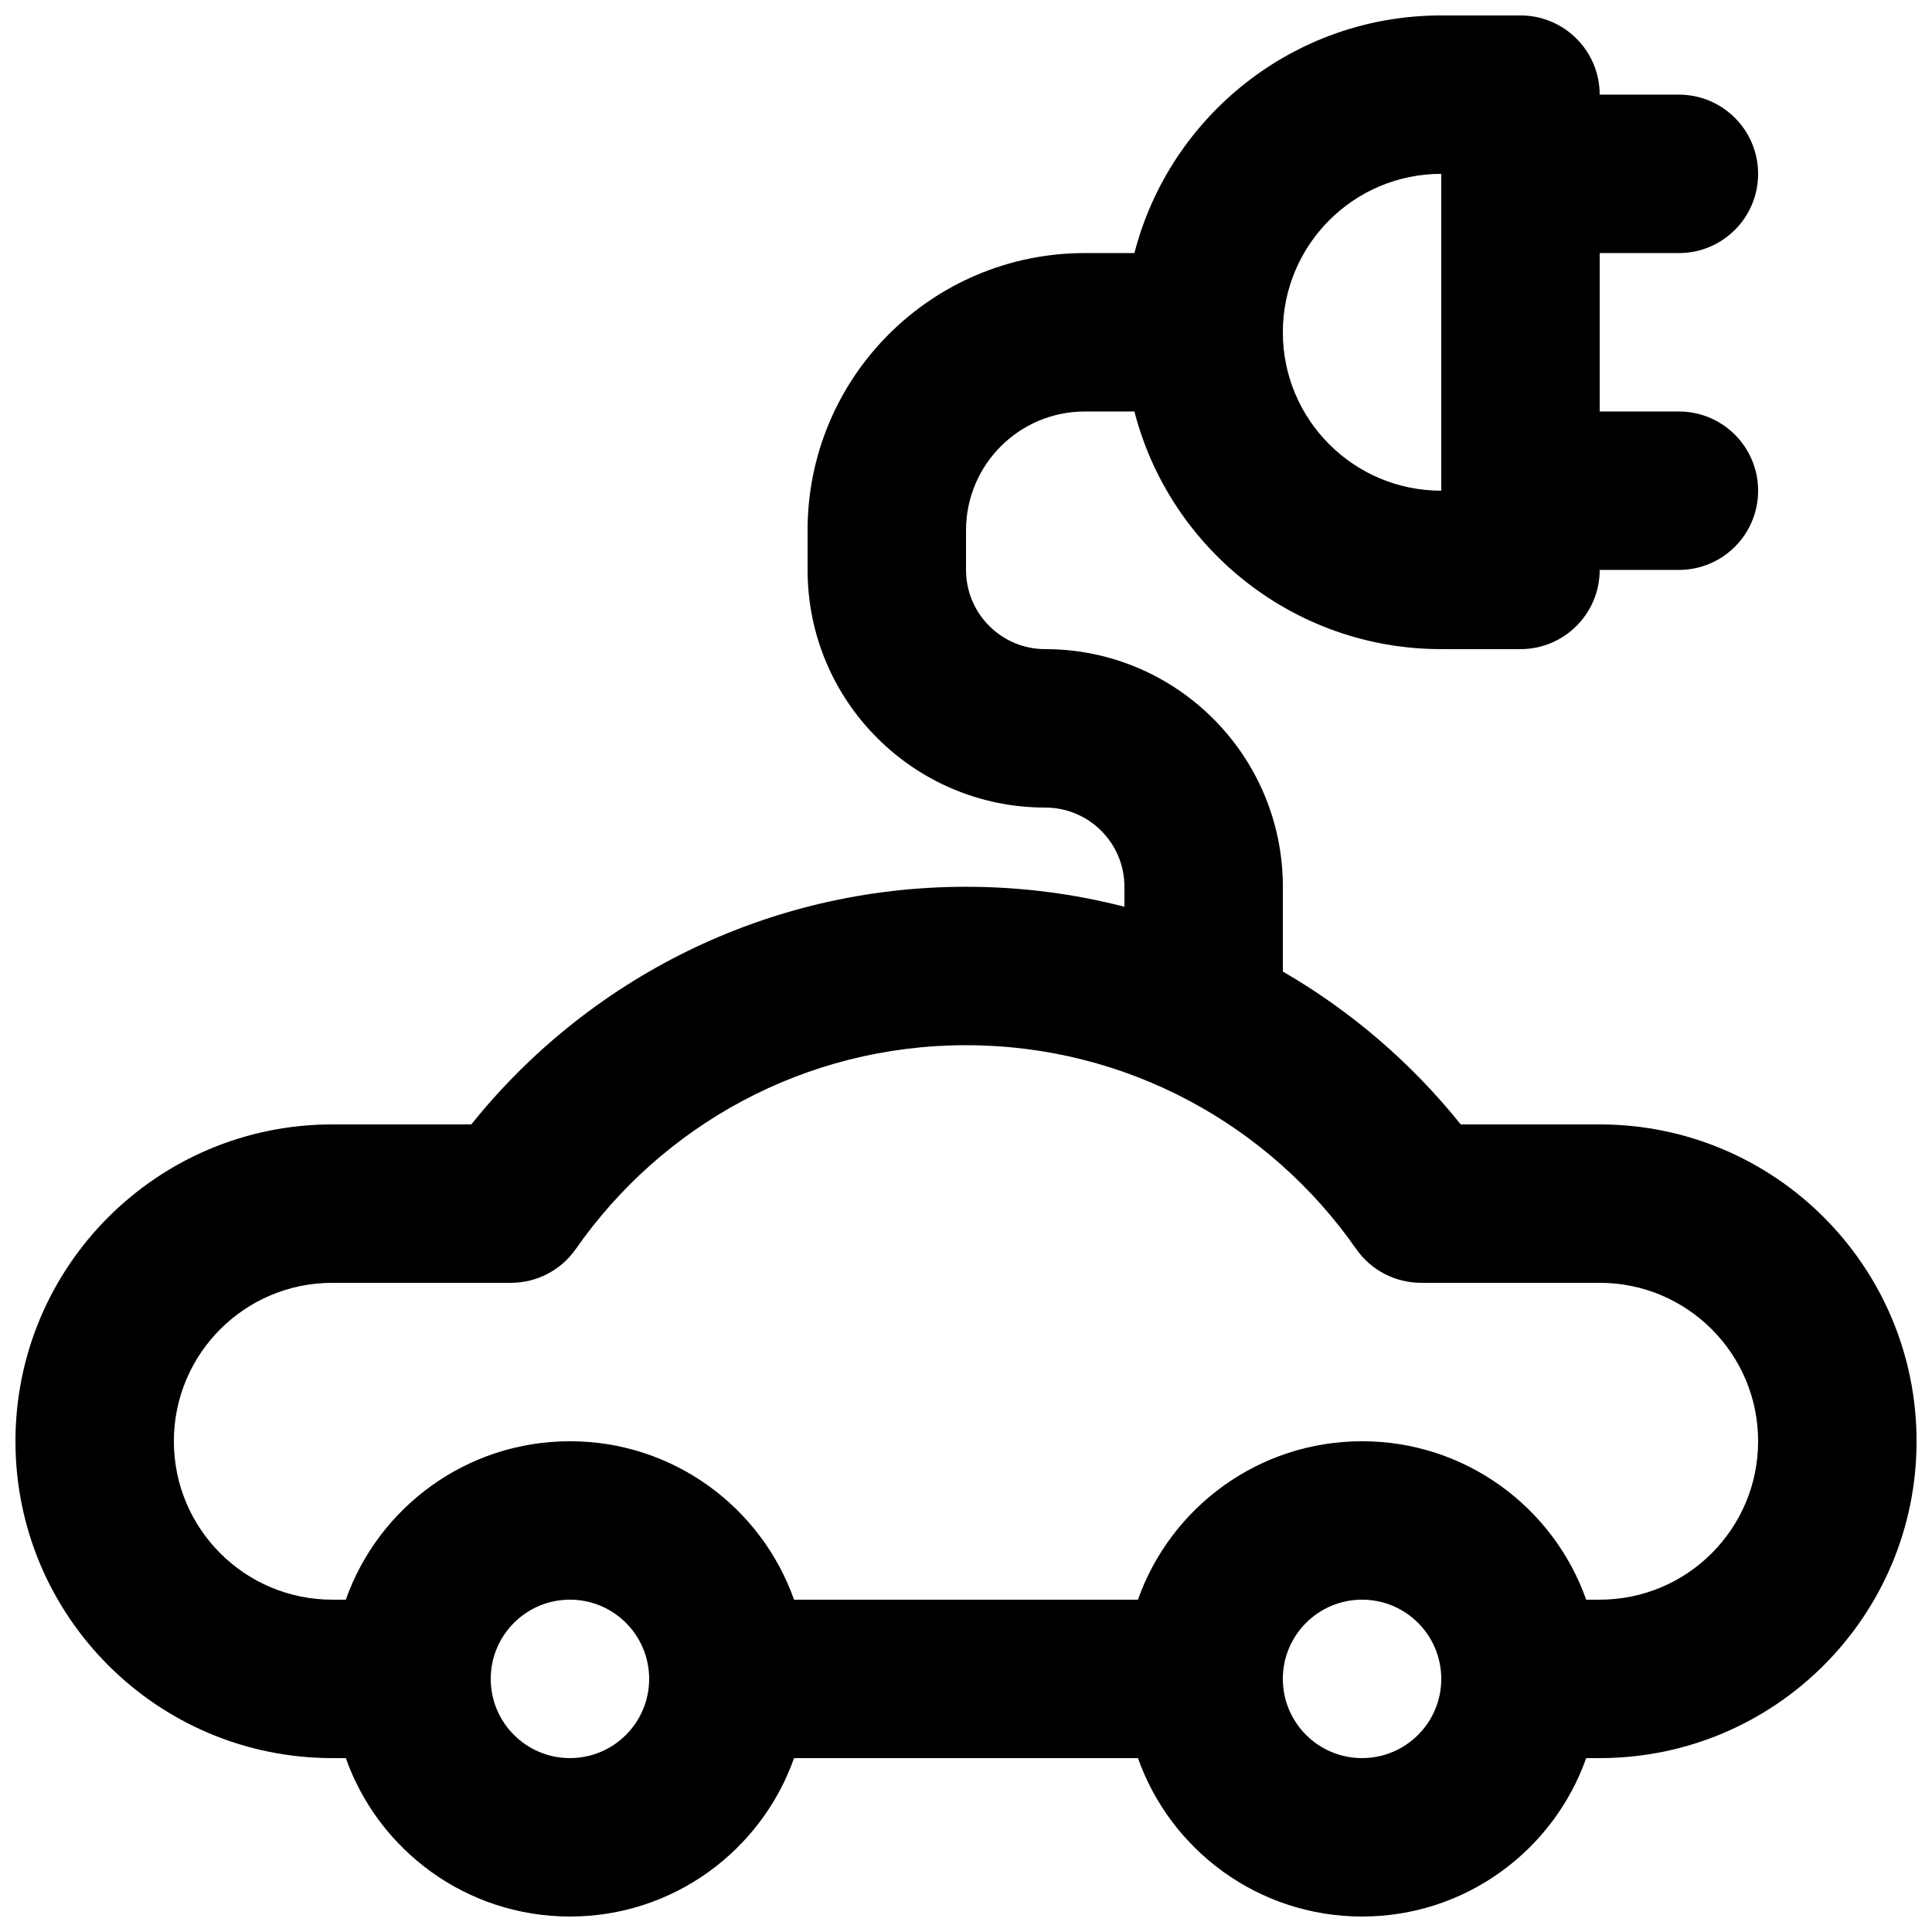 <?xml version="1.0" encoding="UTF-8"?>
<!-- Uploaded to: ICON Repo, www.iconrepo.com, Generator: ICON Repo Mixer Tools -->
<svg width="800px" height="800px" version="1.1" viewBox="144 144 512 512" xmlns="http://www.w3.org/2000/svg">
 <defs>
  <clipPath id="a">
   <path d="m148.09 148.09h503.81v503.81h-503.81z"/>
  </clipPath>
 </defs>
 <g clip-path="url(#a)">
  <path d="m431.49 253.05h13.141c9.32 36.215 42.195 62.977 81.32 62.977h20.992c11.594 0 20.992-9.398 20.992-20.992h20.992c11.594 0 20.992-9.398 20.992-20.992s-9.398-20.992-20.992-20.992h-20.992v-41.984h20.992c11.594 0 20.992-9.398 20.992-20.992s-9.398-20.992-20.992-20.992h-20.992c0-11.594-9.398-20.992-20.992-20.992h-20.992c-39.125 0-72 26.762-81.32 62.977h-13.141c-40.578 0-73.473 32.895-73.473 73.473v10.496c0 34.781 28.191 62.977 62.977 62.977 11.594 0 20.992 9.398 20.992 20.992v5.289c-13.418-3.453-27.488-5.289-41.984-5.289-53.055 0-100.36 24.617-131.1 62.977h-36.836c-46.375 0-83.969 37.594-83.969 83.965 0 46.375 37.594 83.969 83.969 83.969h3.582c8.645 24.461 31.973 41.984 59.395 41.984 27.418 0 50.746-17.523 59.391-41.984h91.137c8.645 24.461 31.973 41.984 59.391 41.984 27.422 0 50.75-17.523 59.395-41.984h3.582c46.375 0 83.969-37.594 83.969-83.969 0-46.371-37.594-83.965-83.969-83.965h-36.832c-13.02-16.242-29.004-30.02-47.137-40.508v-22.469c0-34.781-28.191-62.977-62.973-62.977-11.594 0-20.992-9.398-20.992-20.992v-10.496c0-17.391 14.098-31.488 31.488-31.488zm-77.059 314.88h91.137c8.645-24.457 31.973-41.984 59.391-41.984 27.422 0 50.75 17.527 59.395 41.984h3.582c23.188 0 41.984-18.793 41.984-41.984 0-23.188-18.797-41.984-41.984-41.984h-47.328c-6.863 0-13.293-3.352-17.219-8.98-22.797-32.684-60.605-53.992-103.39-53.992-42.785 0-80.594 21.309-103.39 53.992-3.926 5.629-10.355 8.98-17.215 8.98h-47.332c-23.188 0-41.984 18.797-41.984 41.984 0 23.191 18.797 41.984 41.984 41.984h3.582c8.645-24.457 31.973-41.984 59.395-41.984 27.418 0 50.746 17.527 59.391 41.984zm171.52-293.89c-23.188 0-41.984-18.797-41.984-41.984s18.797-41.984 41.984-41.984zm-20.992 293.89c-11.594 0-20.992 9.398-20.992 20.992s9.398 20.992 20.992 20.992c11.598 0 20.992-9.398 20.992-20.992s-9.395-20.992-20.992-20.992zm-230.91 20.992c0-11.594 9.398-20.992 20.992-20.992s20.992 9.398 20.992 20.992-9.398 20.992-20.992 20.992-20.992-9.398-20.992-20.992z" fill-rule="evenodd"/>
 </g>
</svg>